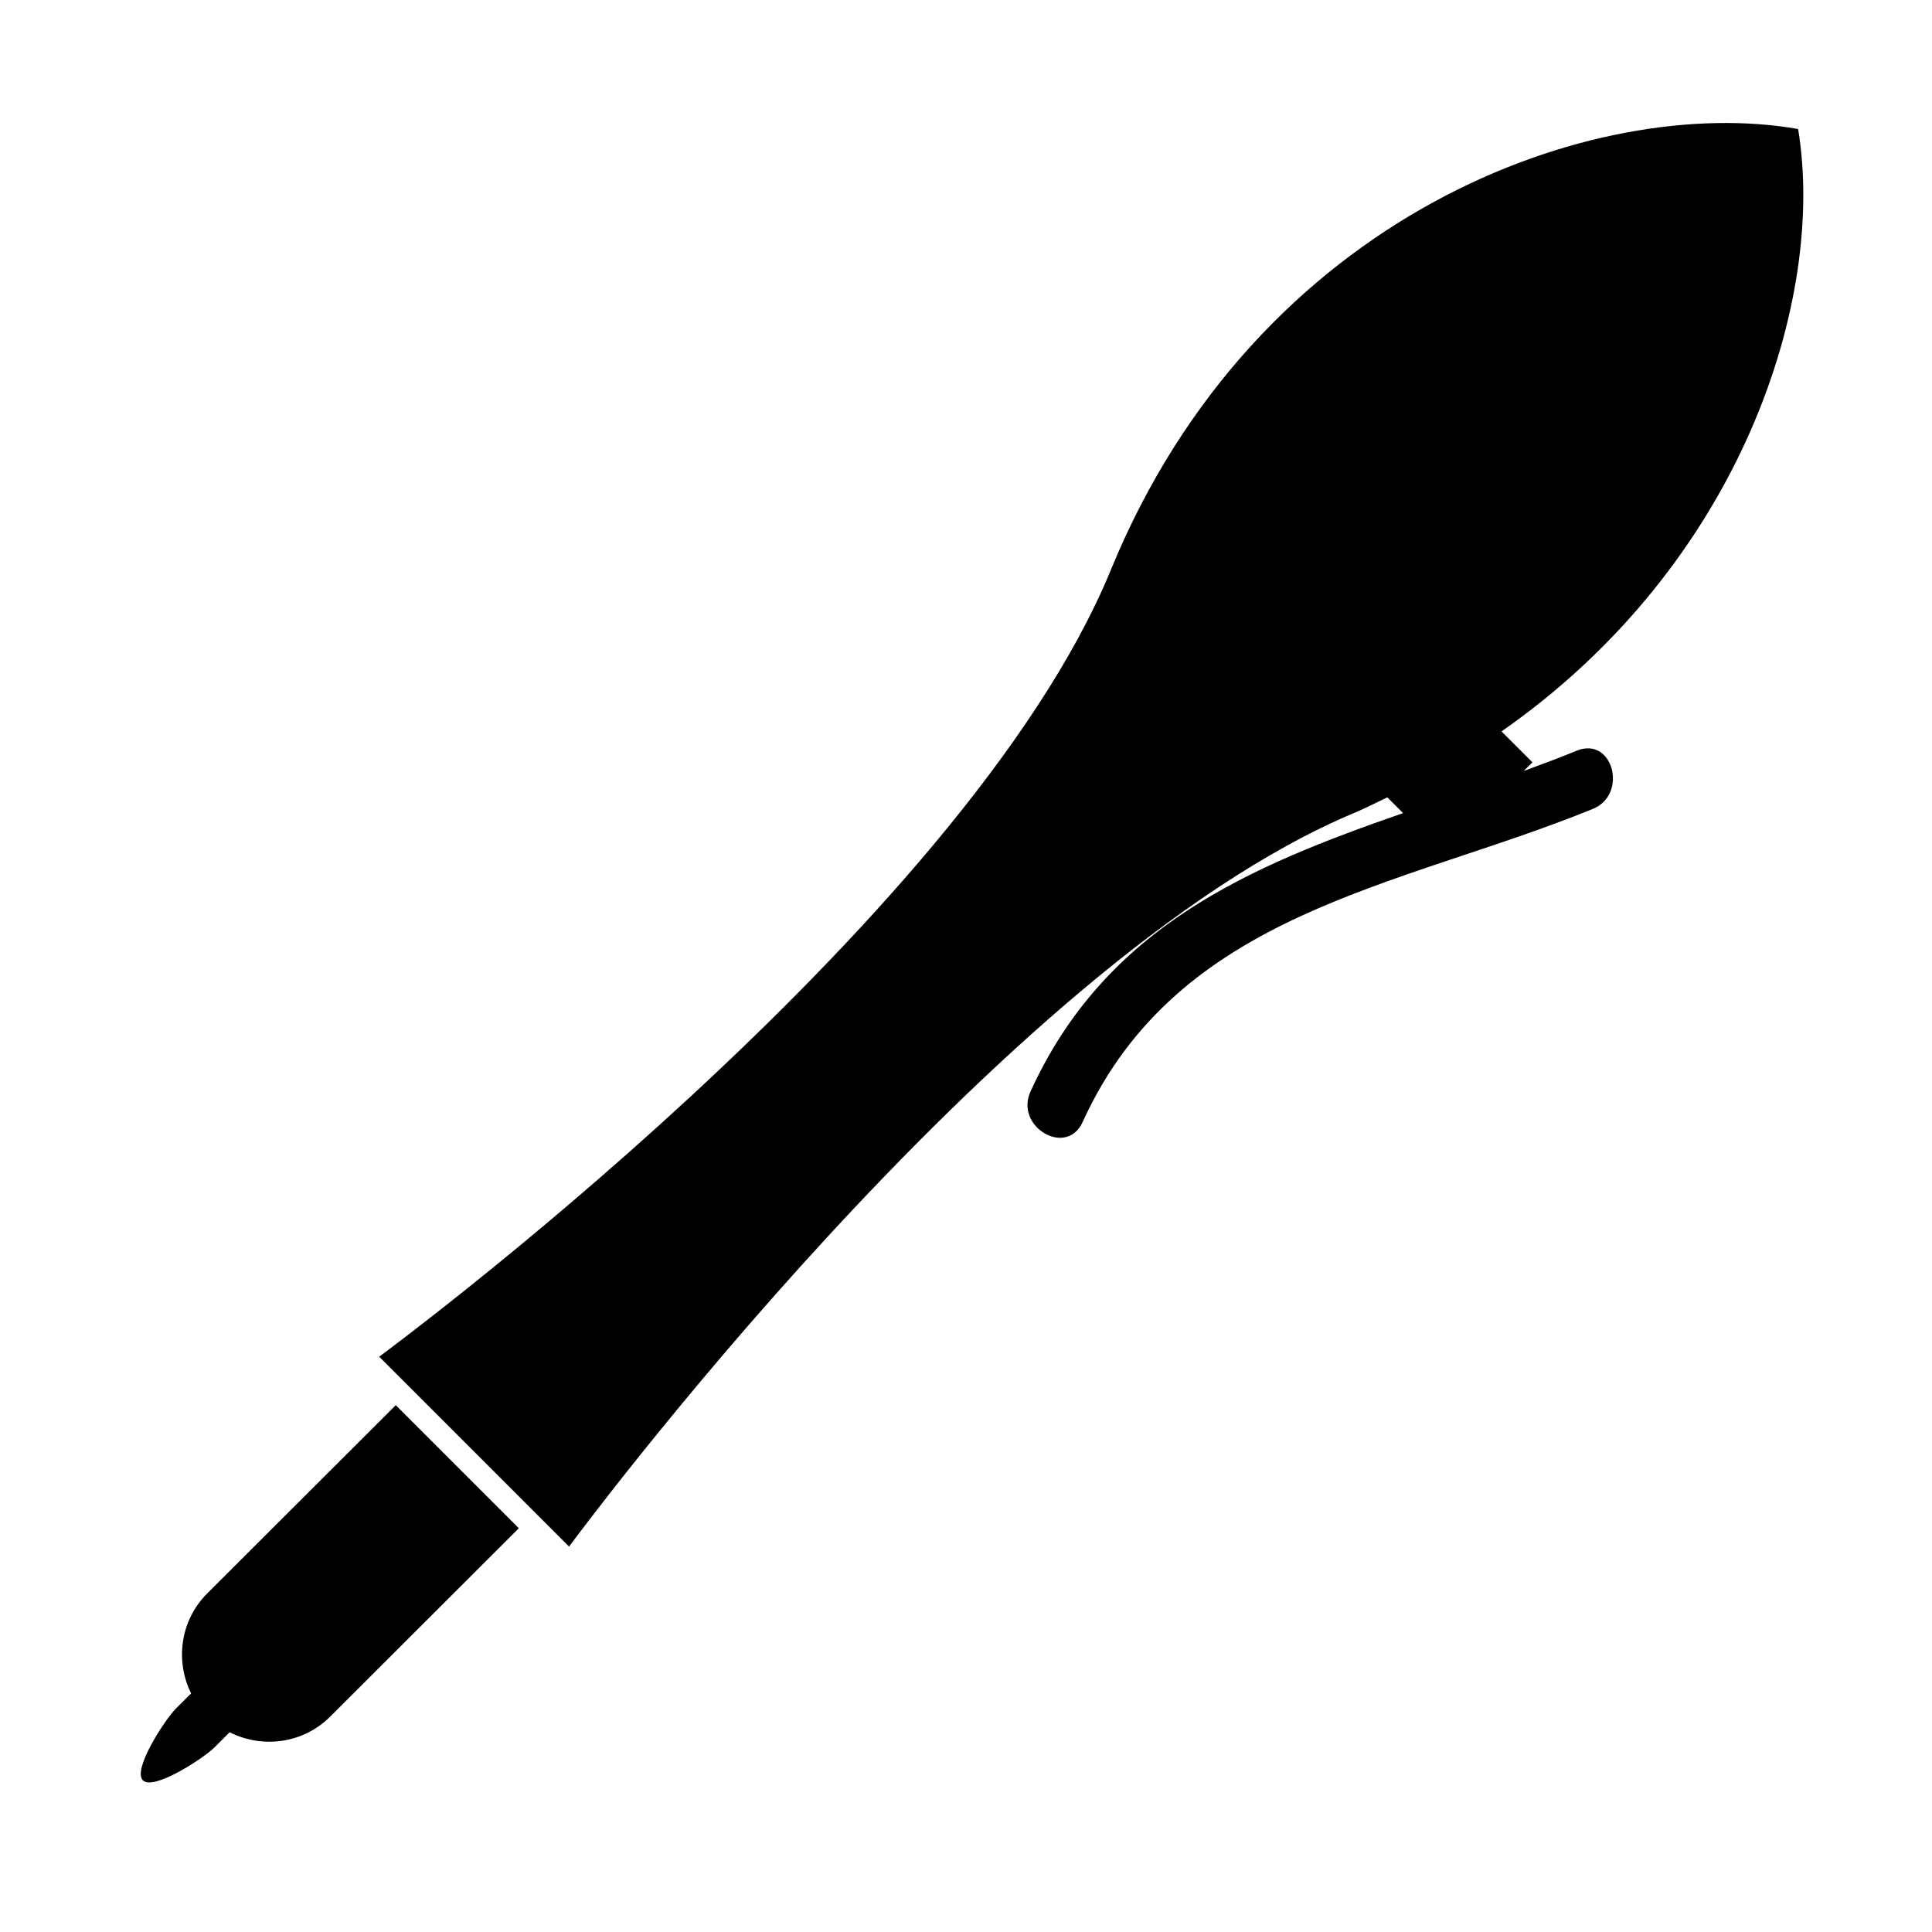 <?xml version="1.0" encoding="utf-8"?>
<!-- Generator: Adobe Illustrator 17.0.0, SVG Export Plug-In . SVG Version: 6.00 Build 0)  -->
<!DOCTYPE svg PUBLIC "-//W3C//DTD SVG 1.1//EN" "http://www.w3.org/Graphics/SVG/1.1/DTD/svg11.dtd">
<svg version="1.1" id="Capa_1" xmlns="http://www.w3.org/2000/svg" xmlns:xlink="http://www.w3.org/1999/xlink" x="0px" y="0px"
	 width="64px" height="64px" viewBox="0 0 64 64" enable-background="new 0 0 64 64" xml:space="preserve">
<path d="M18.851,51.233c0,0,14.271-19.382,26.007-24.303c0.382-0.16,0.733-0.344,1.099-0.517l0.522,0.522
	c-5.076,1.763-9.856,3.758-12.343,9.226c-0.53,1.165,1.194,2.182,1.727,1.009c3.18-6.992,10.509-7.766,16.902-10.374
	c1.178-0.48,0.663-2.416-0.532-1.929c-0.581,0.237-1.169,0.458-1.758,0.673l0.288-0.288l-1.023-1.023
	c7.968-5.559,10.754-14.343,9.825-19.955c-6.724-1.183-17.918,2.786-22.764,14.598c-4.846,11.812-24.24,26.07-24.24,26.07
	l3.168,3.168L18.851,51.233z"/>
<path d="M7.104,57.886l0.503-0.503c1.082,0.547,2.431,0.382,3.335-0.522l6.245-6.236l-4.077-4.077l-6.245,6.236
	c-0.897,0.897-1.067,2.234-0.534,3.312l-0.509,0.509c-0.354,0.354-1.443,2.017-1.089,2.371C5.087,59.329,6.75,58.24,7.104,57.886z"
	/>
</svg>
